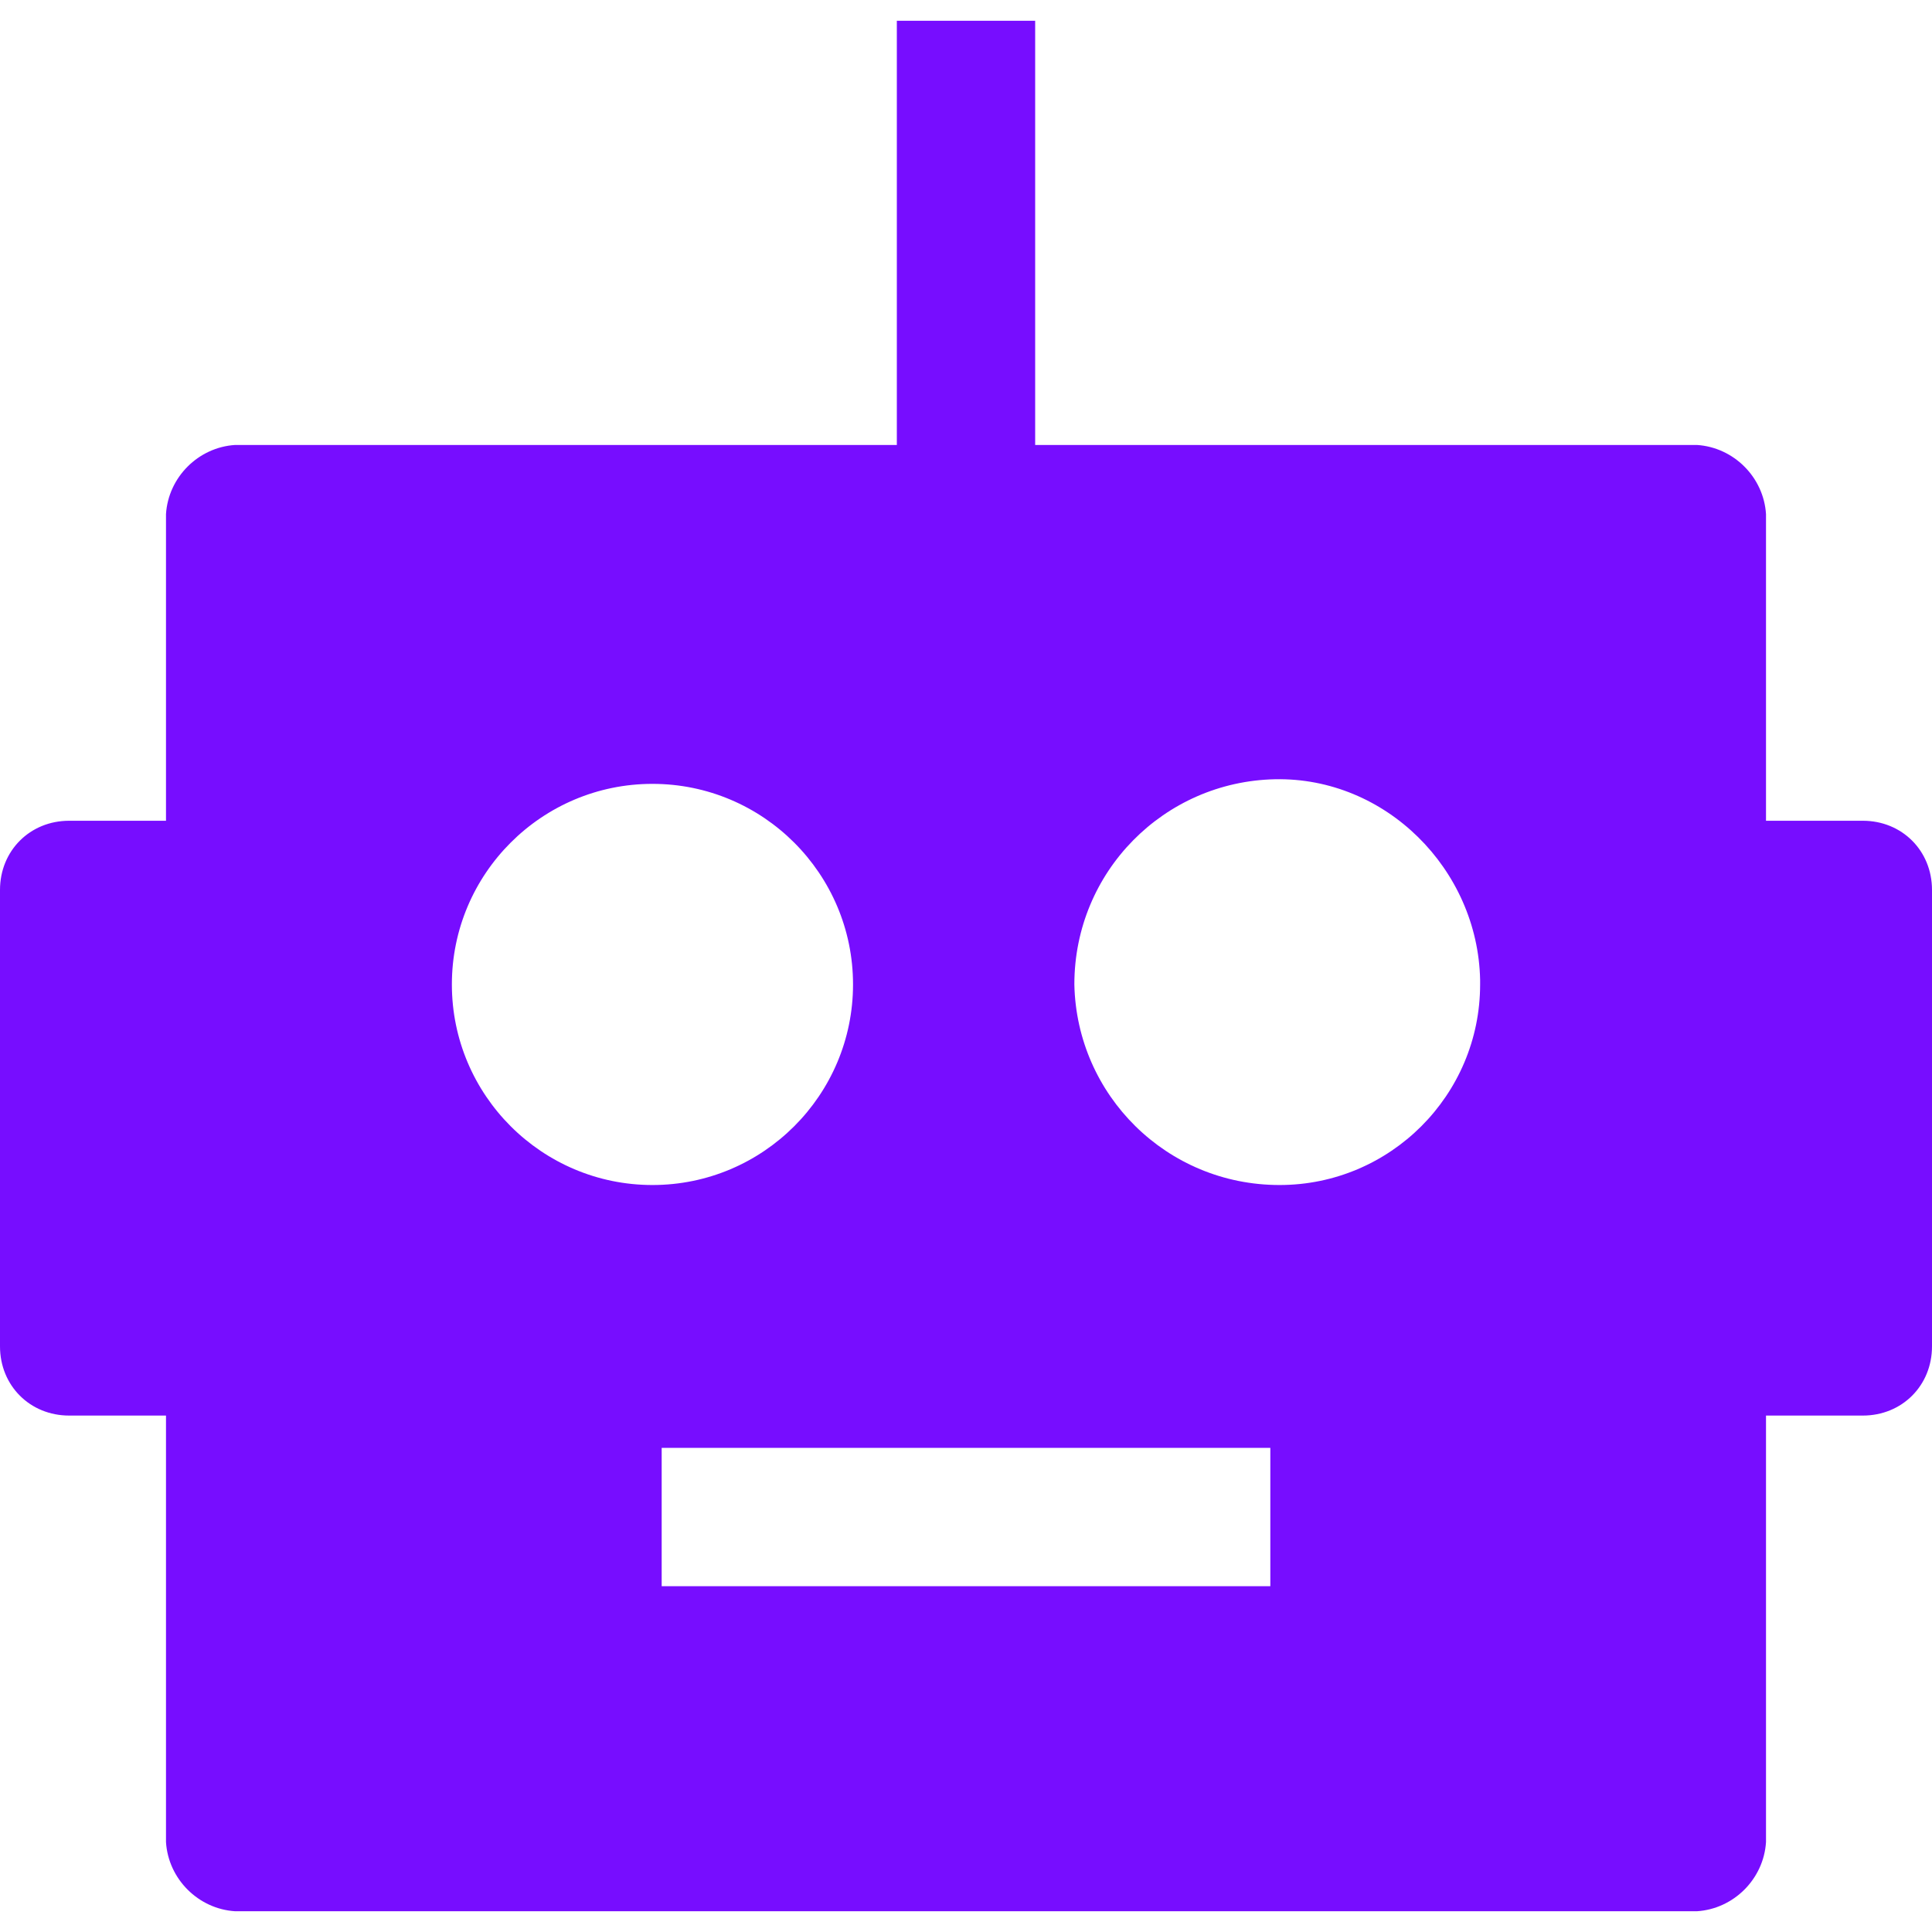 <svg xmlns="http://www.w3.org/2000/svg" version="1.1" xmlns:xlink="http://www.w3.org/1999/xlink" xmlns:svgjs="http://svgjs.com/svgjs" fill="#770DFF" width="512" height="512" x="0" y="0" viewBox="0 0 429.056 429.056" style="enable-background:new 0 0 512 512" xml:space="preserve" class=""><g><path d="M413.696 182.272h-21.504v-68.096c-.512-8.192-7.168-14.848-15.36-15.36H229.888V4.608h-30.72v94.208H52.224c-8.192.512-14.848 7.168-15.36 15.36v68.096H15.36c-8.704 0-15.36 6.656-15.36 15.36v101.376c0 8.704 6.656 15.36 15.36 15.36h21.504v94.72c.512 8.192 7.168 14.848 15.36 15.36h324.608c8.192-.512 14.848-7.168 15.36-15.36v-94.72h21.504c8.704 0 15.36-6.656 15.36-15.36V197.632c0-8.704-6.656-15.36-15.36-15.36zm-313.344 36.352c0-24.576 19.968-44.544 44.544-44.544s44.544 19.968 44.544 44.544-19.968 44.544-44.544 44.544-44.544-19.968-44.544-44.544zm181.76 133.632H146.944v-30.72h135.168v30.72zm46.592-133.632c0 24.576-19.968 44.544-44.544 44.544-25.088 0-45.056-19.968-45.568-44.544 0-25.088 19.968-45.056 44.544-45.568 24.576-.512 45.056 19.968 45.568 44.544v1.024z" fill="#770DFF" data-original="#000000" class=""></path></g></svg>